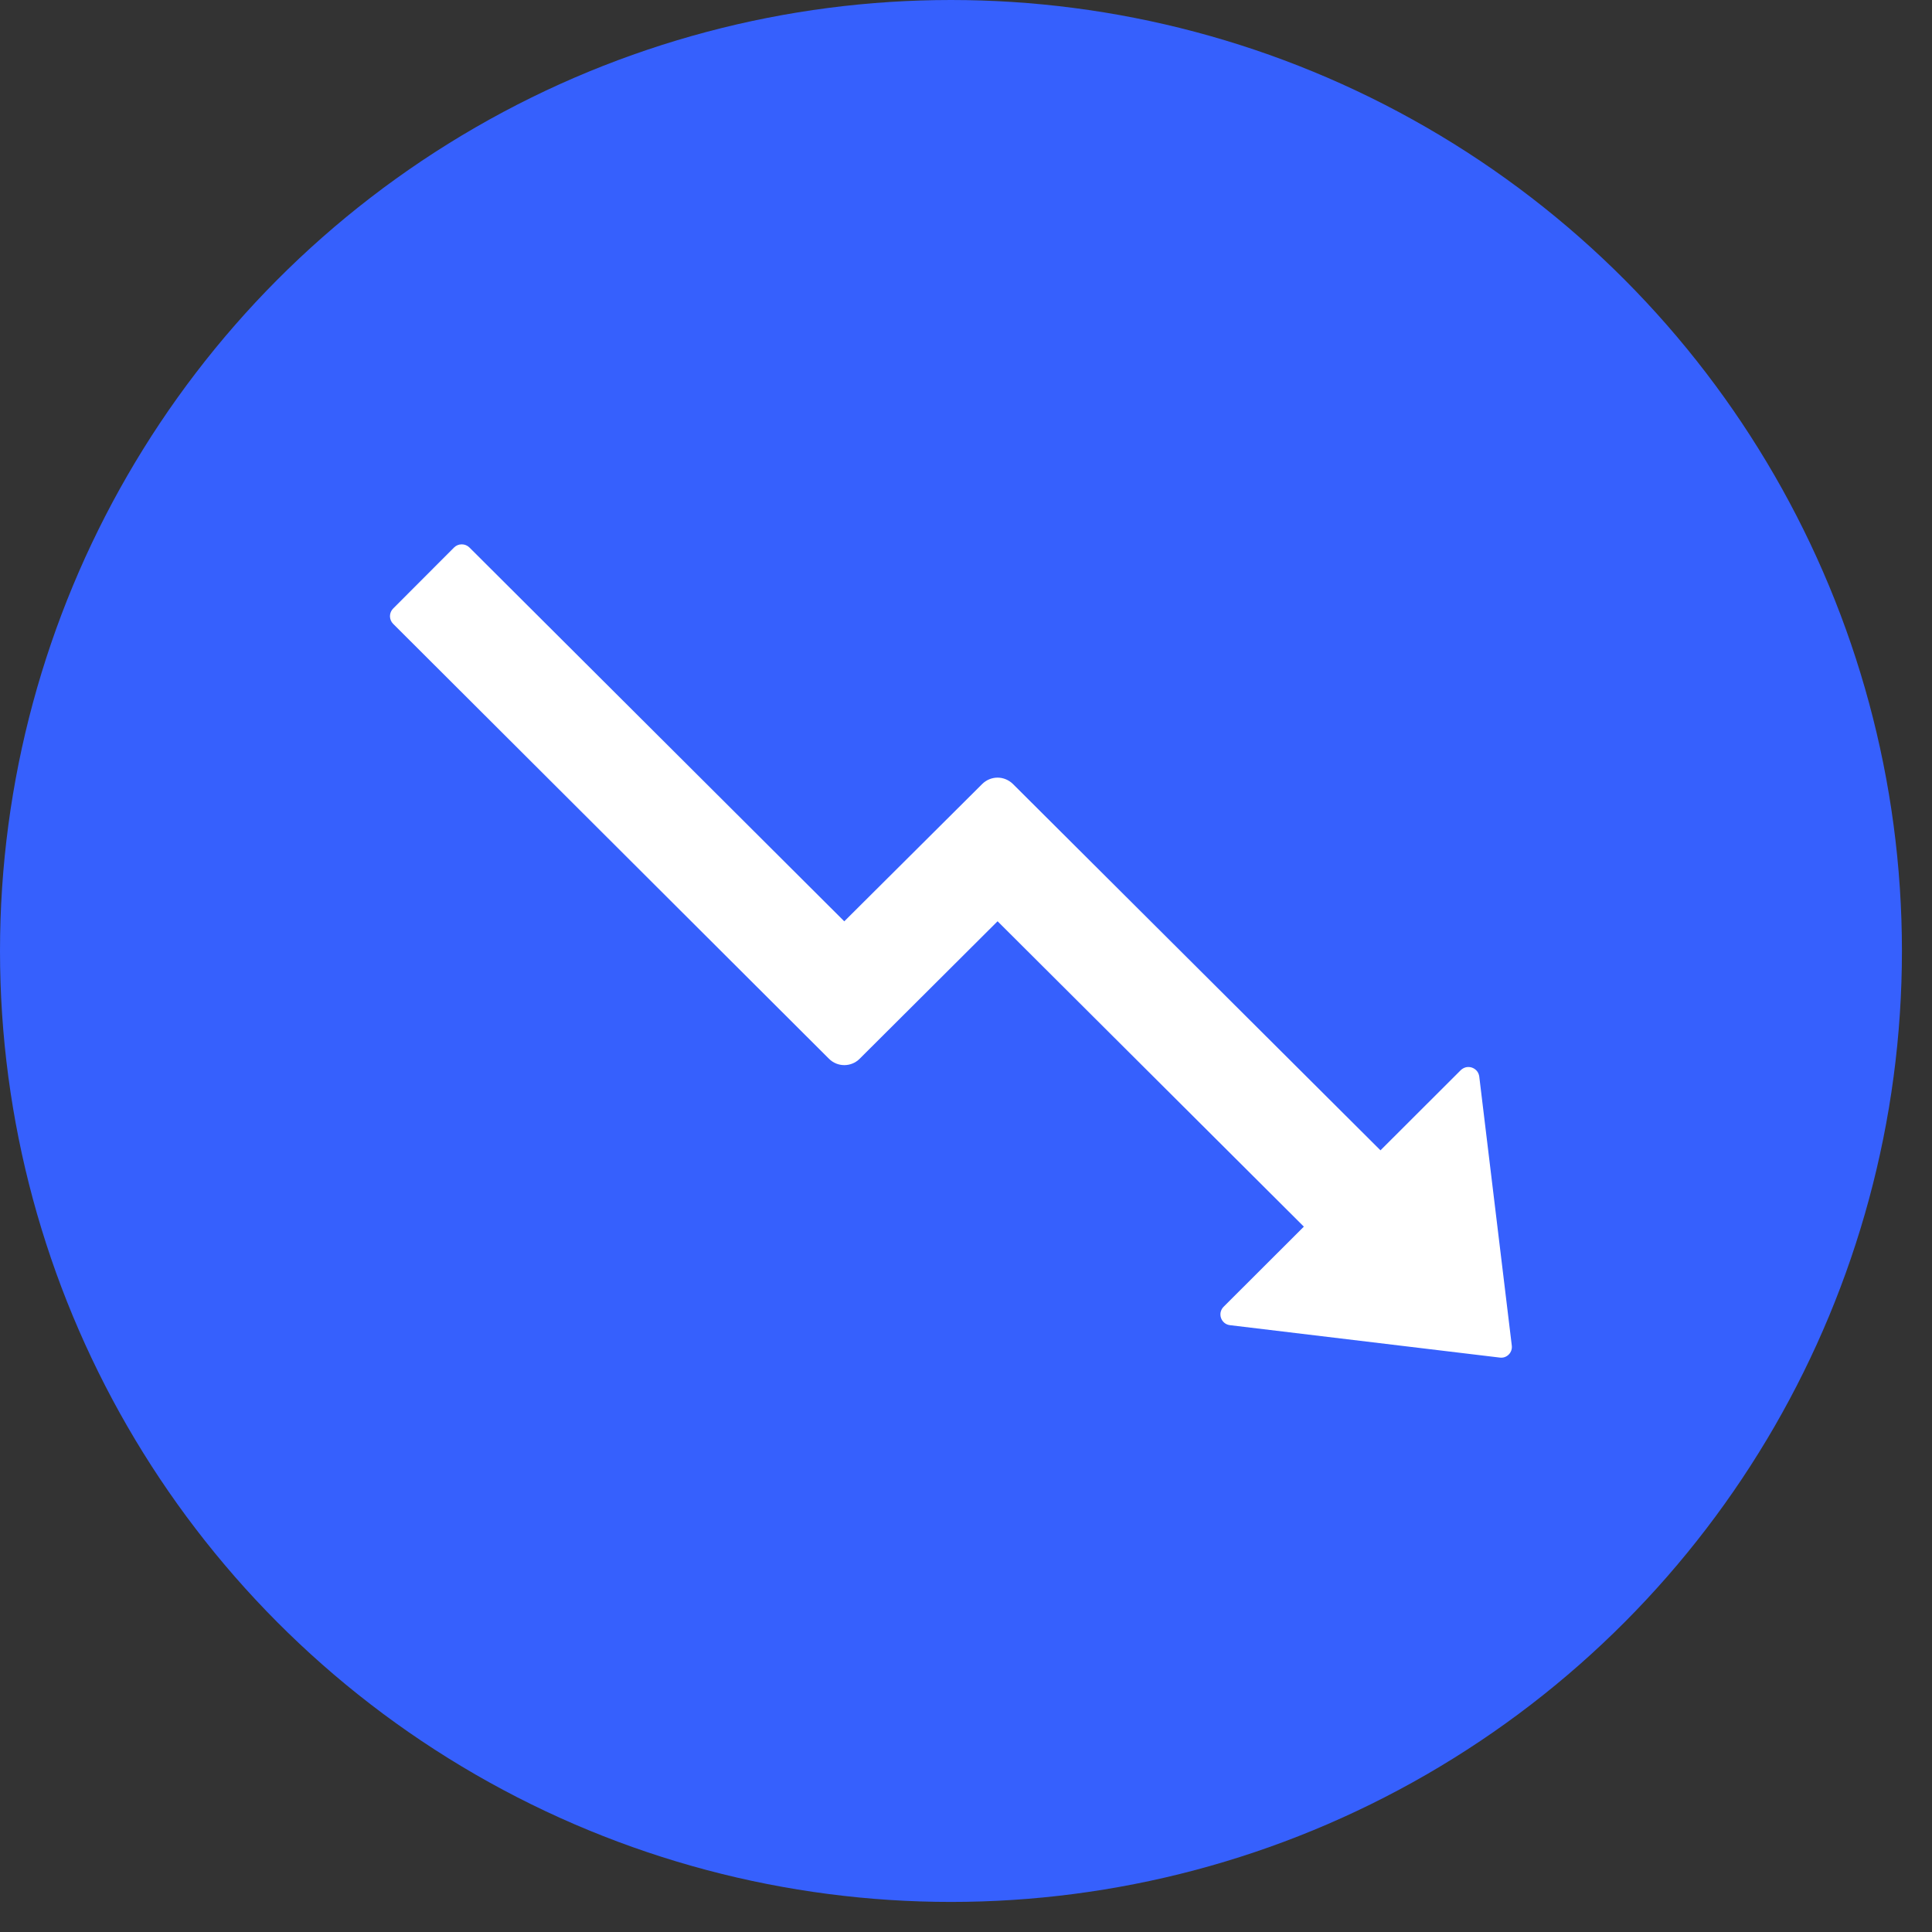 <svg width="32" height="32" viewBox="0 0 32 32" fill="none" xmlns="http://www.w3.org/2000/svg">
<rect x="0" y="0" width="32" height="32" fill="#333333" stroke="none"/>
<circle cx="15.751" cy="15.751" r="15.751" fill="#3660FD"/>
<path d="M25.04 22.287L24.501 17.829C24.496 17.796 24.483 17.765 24.462 17.739C24.44 17.713 24.412 17.694 24.381 17.683C24.349 17.672 24.315 17.67 24.282 17.677C24.25 17.685 24.22 17.701 24.196 17.724L22.865 19.053L16.776 12.984C16.708 12.918 16.617 12.88 16.523 12.88C16.428 12.88 16.337 12.918 16.27 12.984L13.984 15.26L7.775 9.068C7.741 9.034 7.695 9.016 7.648 9.016C7.6 9.016 7.555 9.034 7.521 9.068L6.511 10.08C6.478 10.113 6.459 10.159 6.459 10.206C6.459 10.253 6.478 10.299 6.511 10.332L13.73 17.536C13.87 17.677 14.099 17.677 14.239 17.536L16.523 15.259L21.596 20.317L20.266 21.645C20.242 21.669 20.226 21.699 20.218 21.732C20.211 21.764 20.213 21.799 20.224 21.83C20.235 21.862 20.255 21.89 20.281 21.911C20.307 21.932 20.338 21.945 20.372 21.949L24.843 22.486C24.869 22.489 24.897 22.487 24.922 22.478C24.948 22.469 24.971 22.454 24.99 22.435C25.009 22.416 25.023 22.393 25.032 22.367C25.041 22.341 25.043 22.314 25.04 22.287Z" fill="white"/>
</svg>
